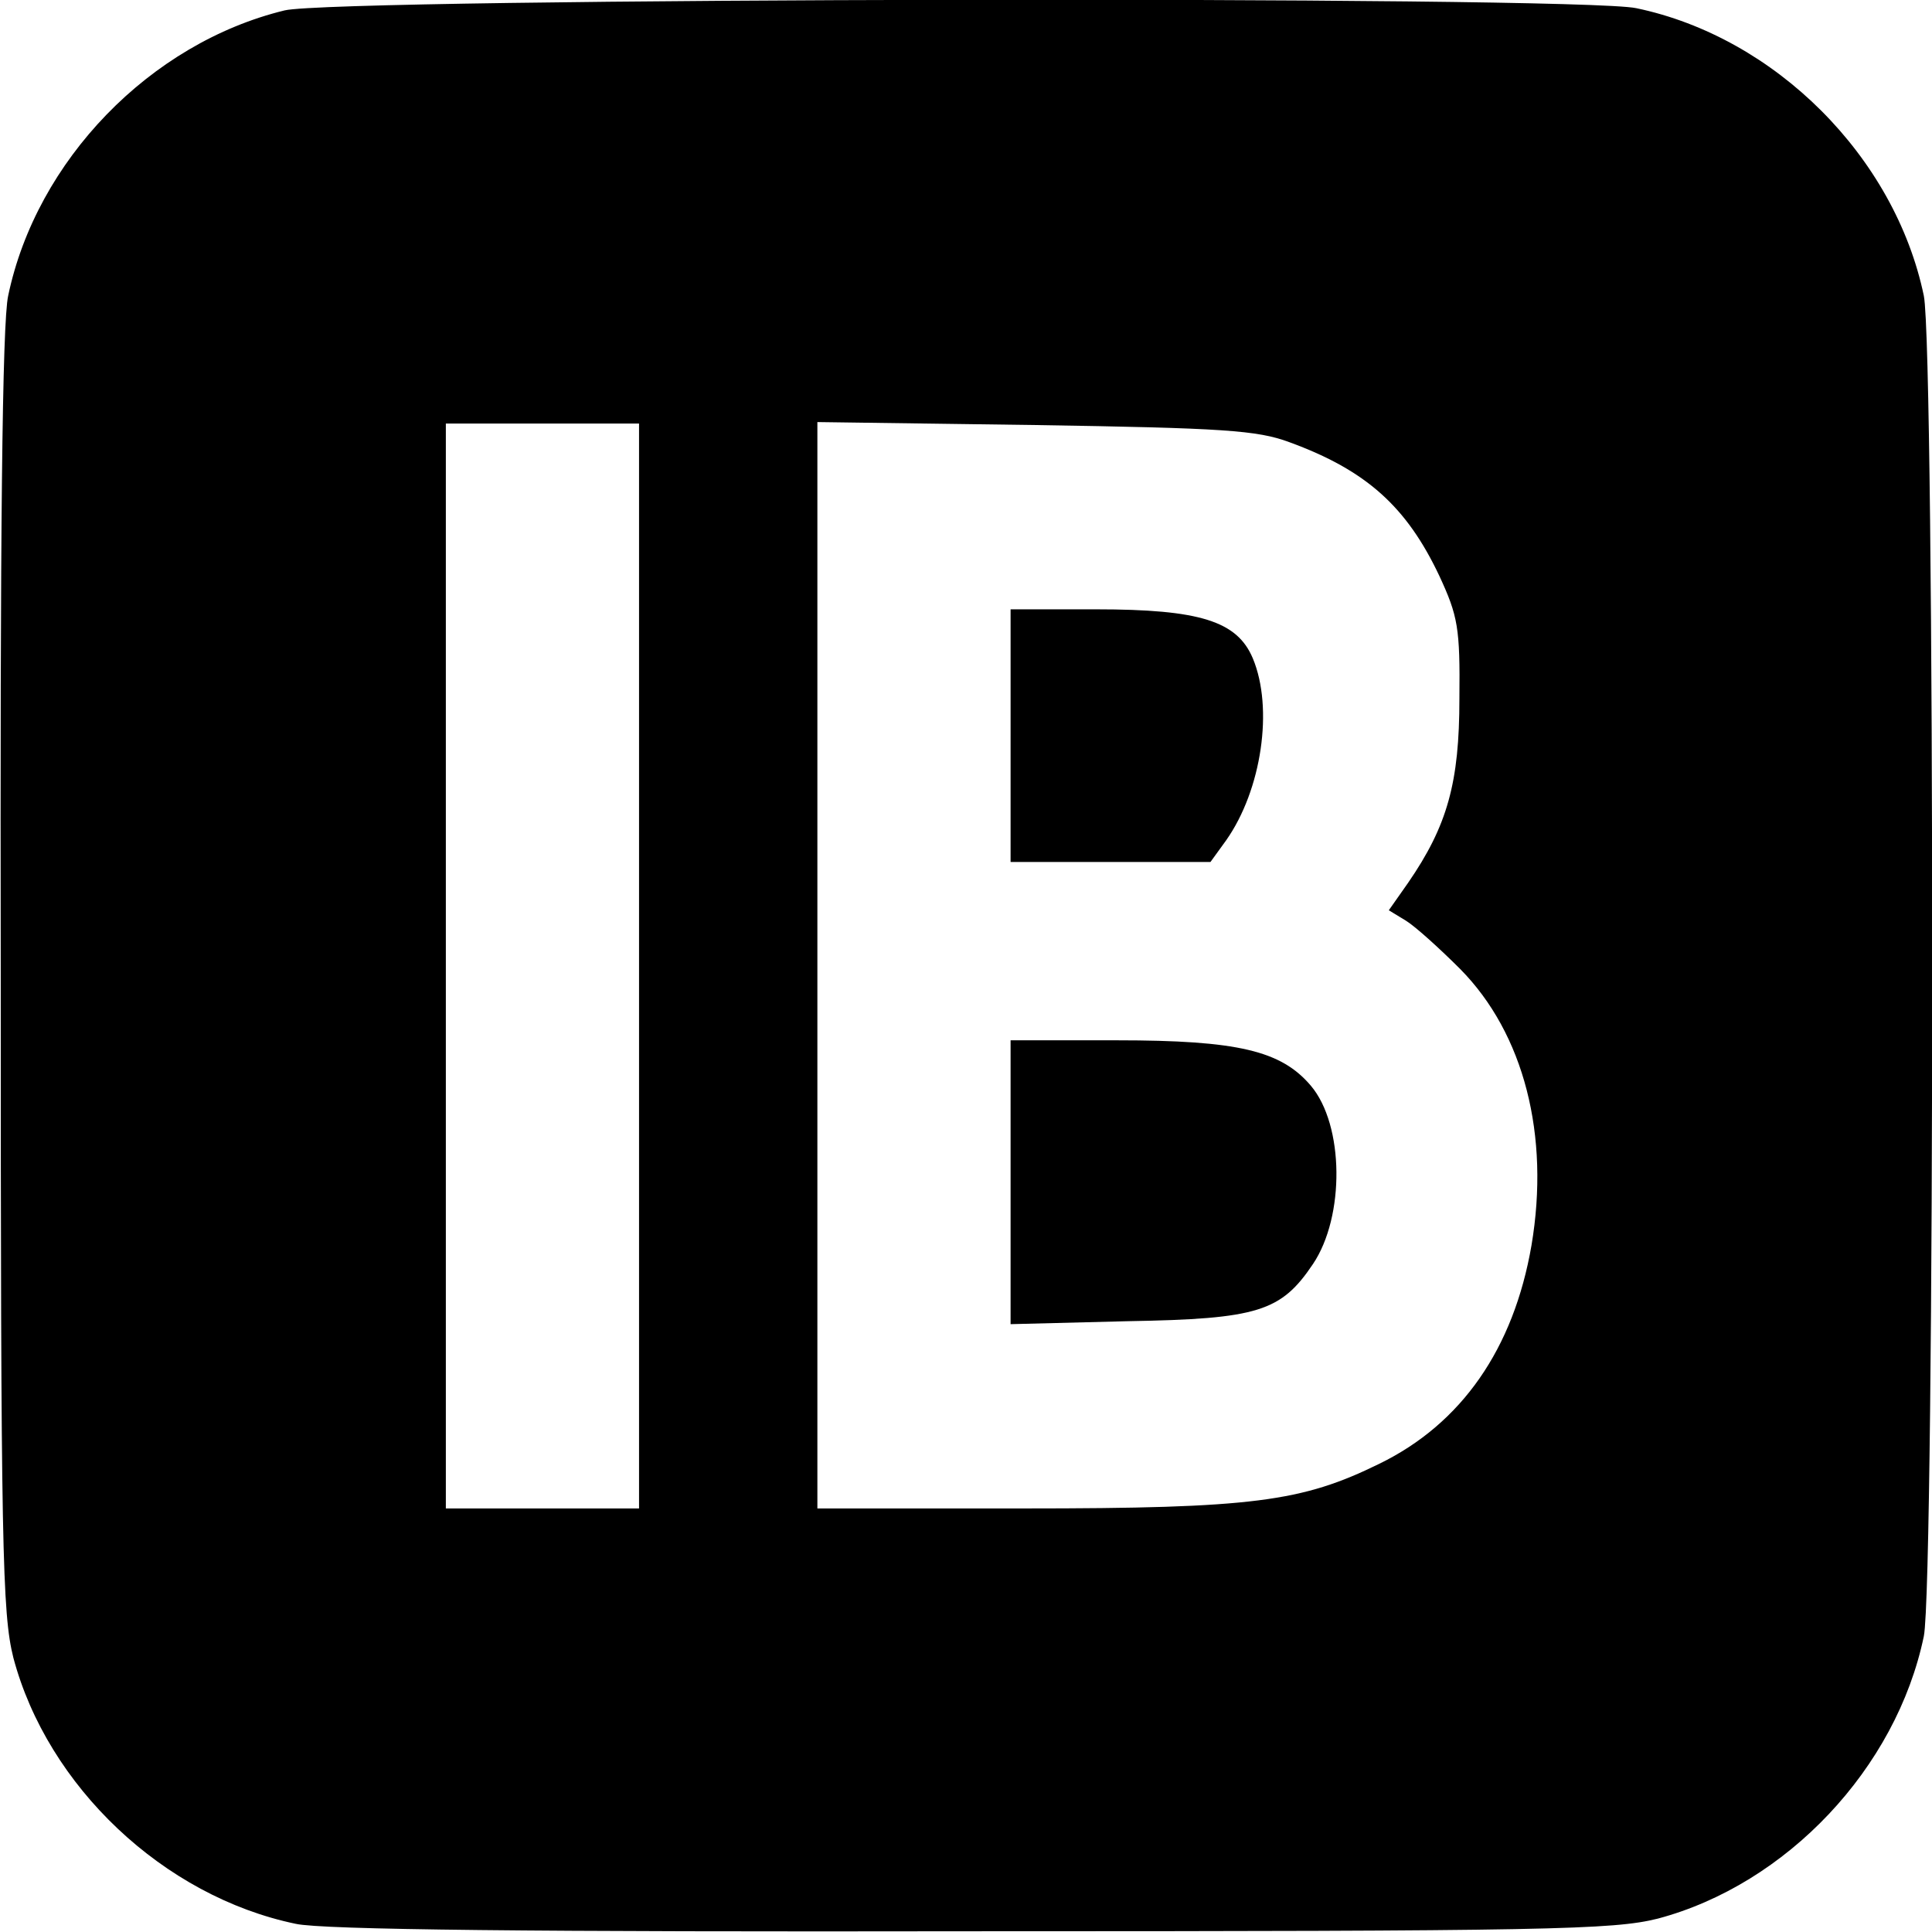 <?xml version="1.0" standalone="no"?>
<!DOCTYPE svg PUBLIC "-//W3C//DTD SVG 20010904//EN"
 "http://www.w3.org/TR/2001/REC-SVG-20010904/DTD/svg10.dtd">
<svg version="1.0" xmlns="http://www.w3.org/2000/svg"
 width="260pt" height="260pt" viewBox="0 0 260 260"
 preserveAspectRatio="xMidYMid meet">
<g transform="translate(0,260) scale(0.1,-0.1)"
fill="#000000" stroke="none">
<path d="M383 2586 c-181 -44 -334 -202 -372 -384 -8 -36 -11 -321 -10 -910 0
-777 2 -863 17 -923 46 -173 202 -321 380 -358 36 -8 321 -11 910 -10 777 0
863 2 923 17 173 46 321 202 358 380 15 74 15 1730 0 1804 -39 187 -200 348
-387 387 -80 17 -1749 14 -1819 -3z m477 -1286 l0 -730 -130 0 -130 0 0 730 0
730 130 0 130 0 0 -730z m875 705 c104 -38 158 -87 202 -180 25 -54 28 -70 27
-165 0 -113 -16 -171 -69 -248 l-26 -37 23 -14 c13 -8 46 -38 73 -65 86 -87
121 -224 96 -372 -24 -139 -94 -240 -205 -294 -104 -51 -170 -60 -478 -60
l-278 0 0 731 0 731 293 -4 c253 -4 299 -7 342 -23z"/>
<path d="M1360 1610 l0 -170 134 0 135 0 21 29 c48 68 64 178 36 245 -21 50
-71 66 -211 66 l-115 0 0 -170z"/>
<path d="M1360 1009 l0 -191 158 4 c175 3 206 13 249 77 43 64 42 187 -3 240
-40 47 -98 61 -261 61 l-143 0 0 -191z"/>
</g>
</svg>
